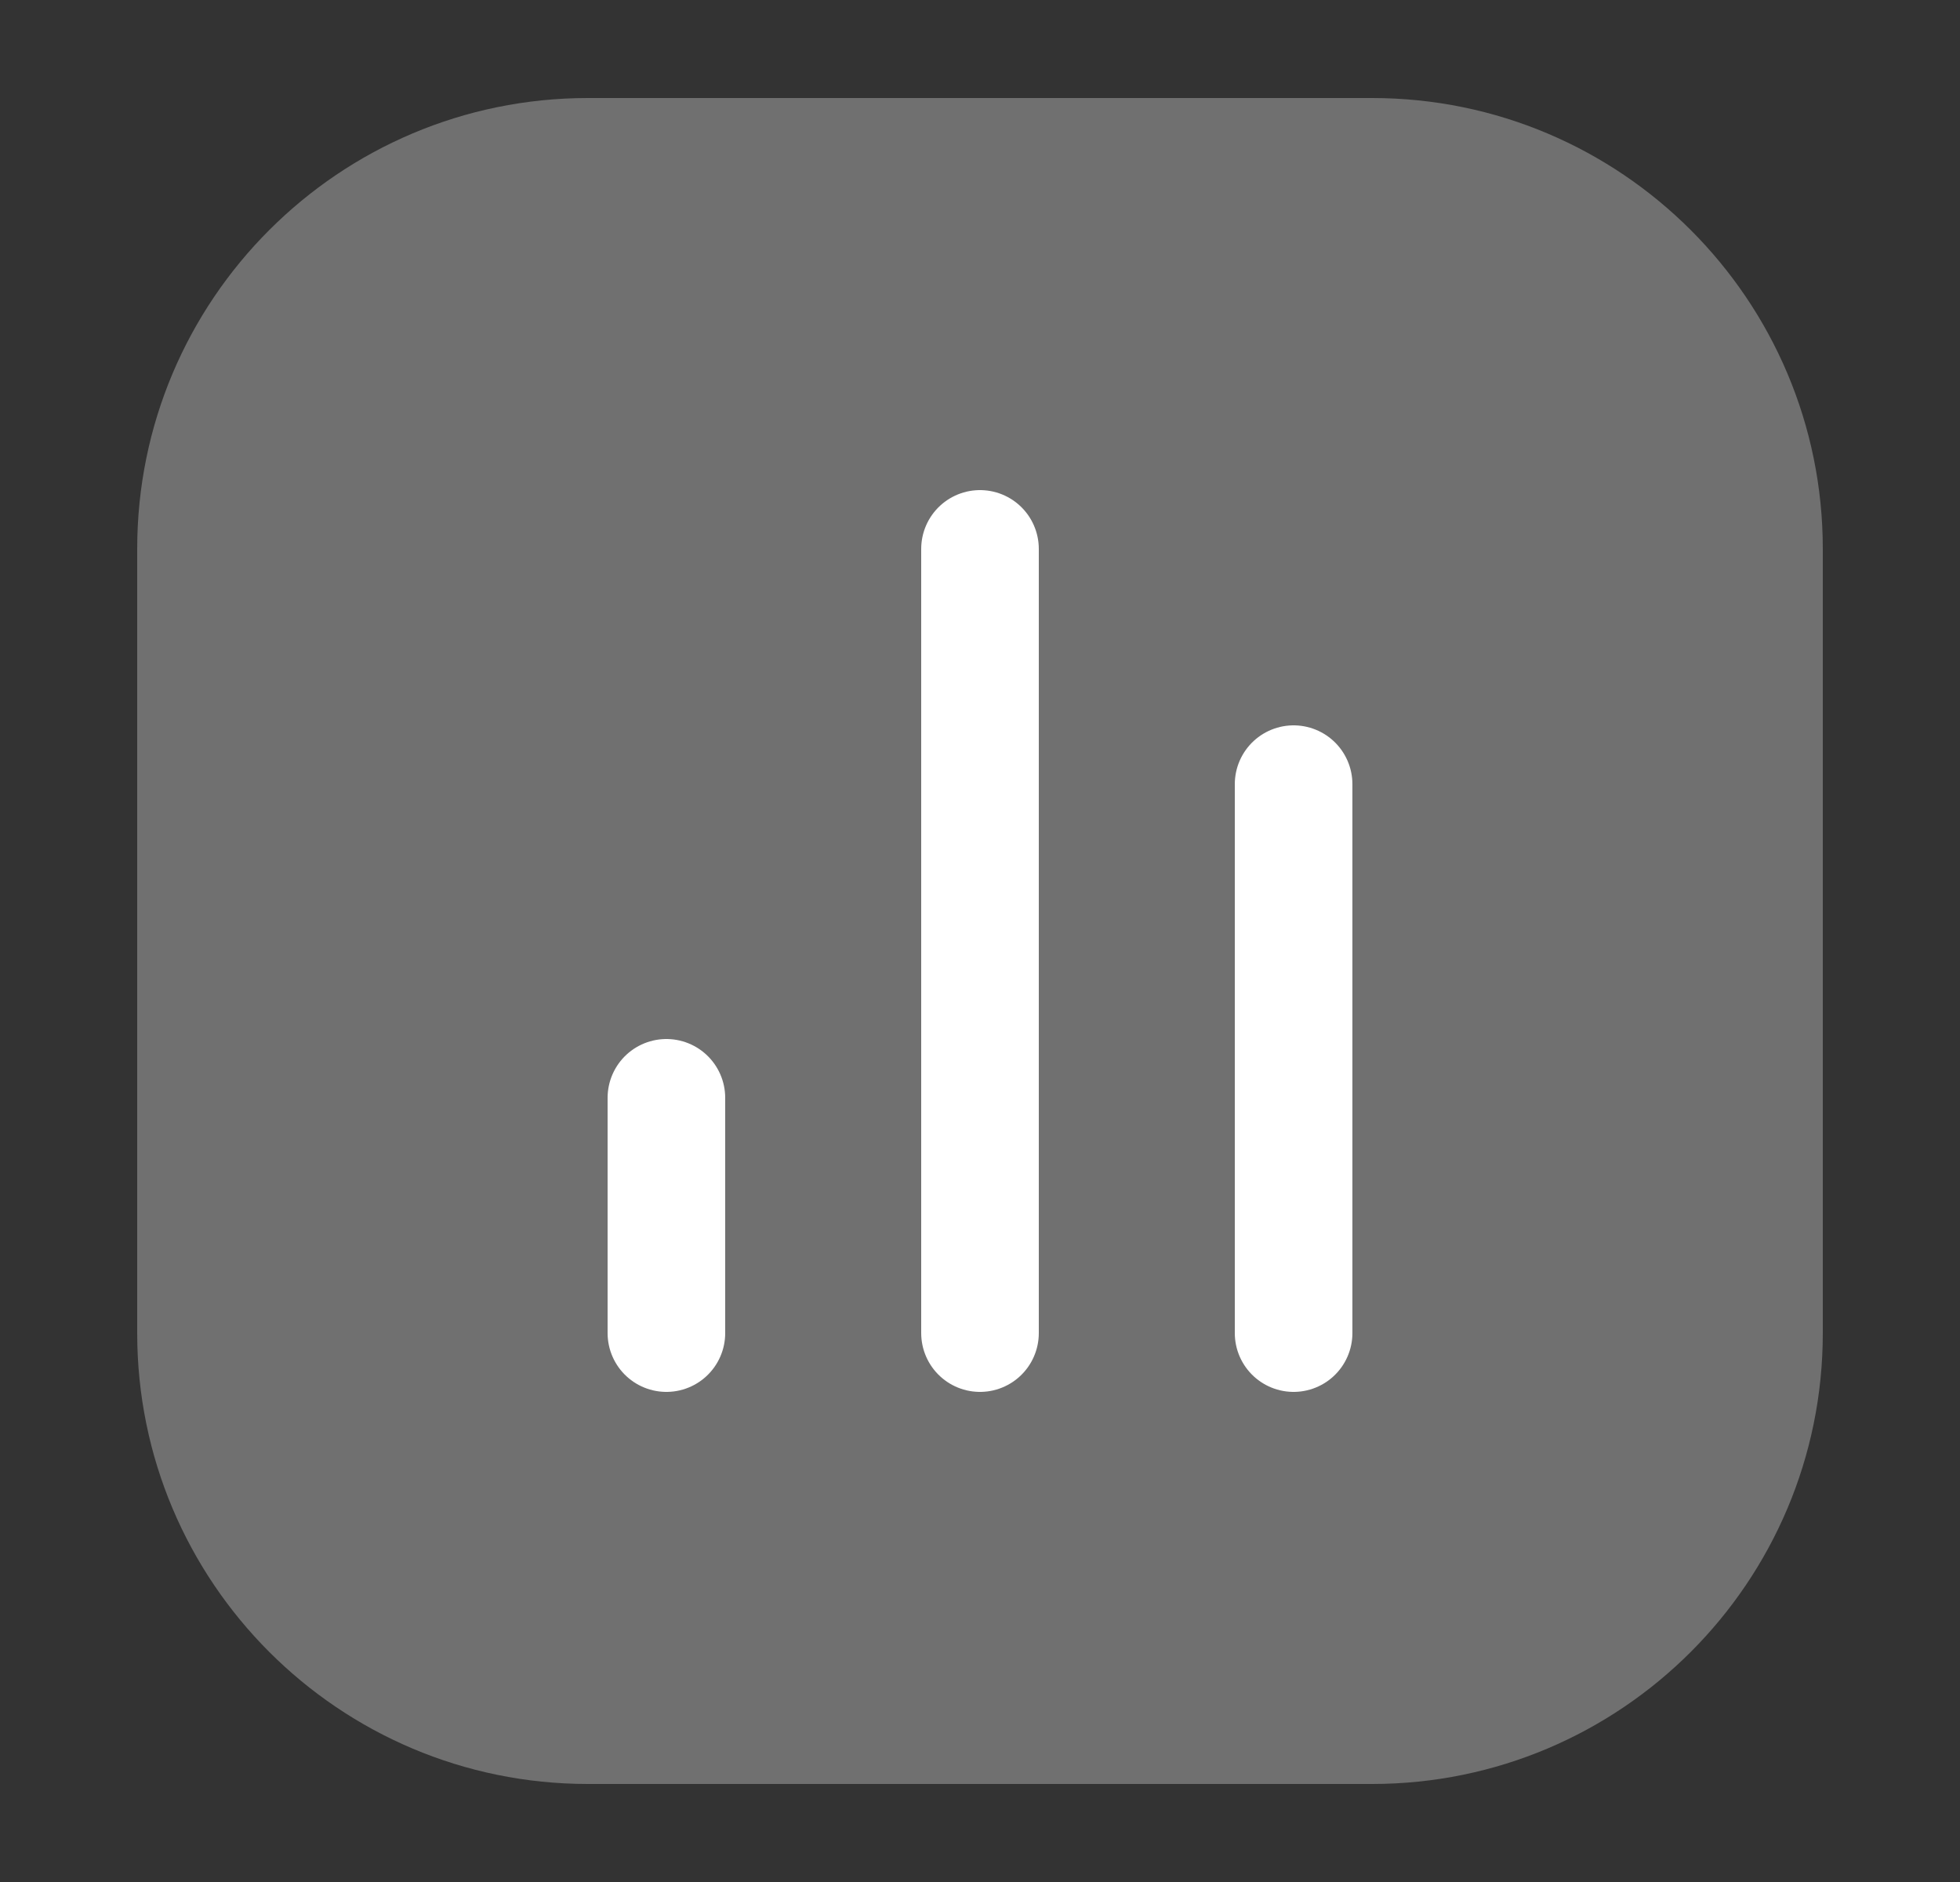 <svg width="25" height="24" viewBox="0 0 25 24" fill="none" xmlns="http://www.w3.org/2000/svg">
<rect x="0" y="0" width="25" height="24" fill="#333333" stroke="none"/>
<path opacity="0.3" d="M17.5 1.25C20.676 1.25 23.25 3.824 23.25 7V17C23.25 20.176 20.676 22.75 17.5 22.75H7.5C4.324 22.75 1.75 20.176 1.75 17V7C1.75 3.824 4.324 1.25 7.5 1.25H17.5Z" fill="white"/>
<path d="M8.5 17L8.5 14" stroke="white" stroke-width="1.5" stroke-linecap="round" stroke-linejoin="round"/>
<path d="M12.5 17L12.5 7" stroke="white" stroke-width="1.5" stroke-linecap="round" stroke-linejoin="round"/>
<path d="M16.5 17L16.5 10" stroke="white" stroke-width="1.5" stroke-linecap="round" stroke-linejoin="round"/>
</svg>
